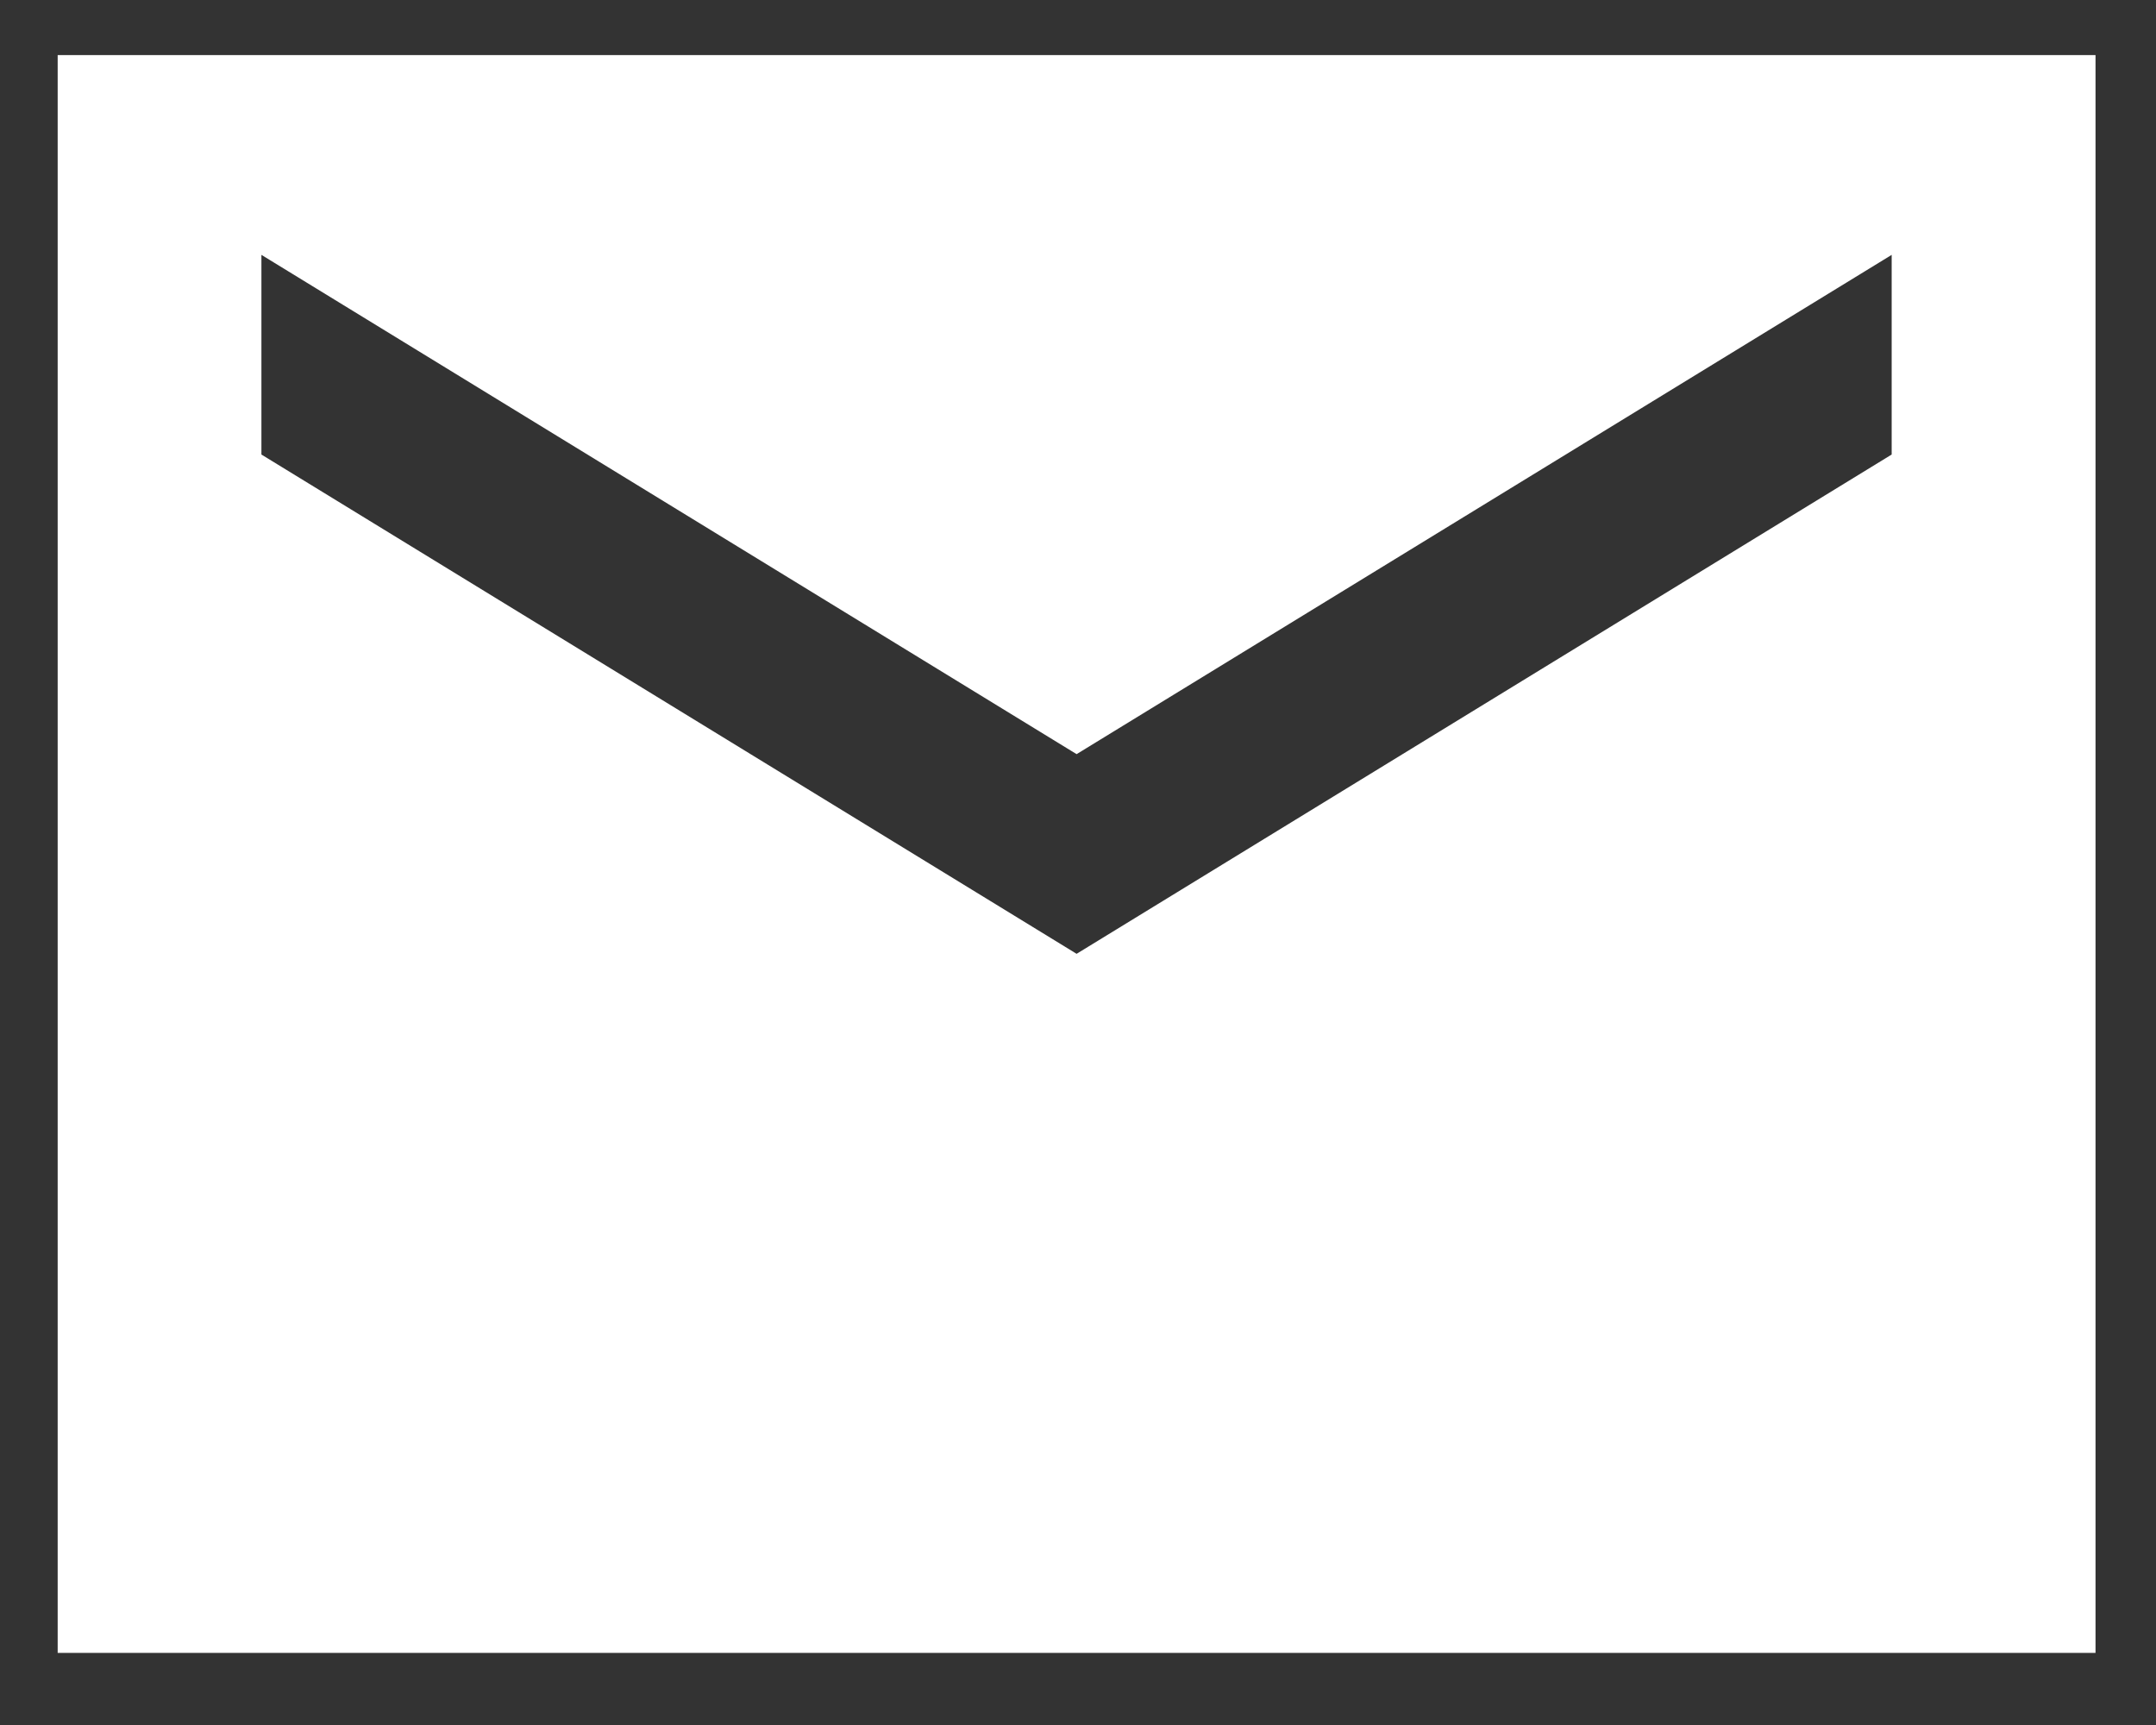 <svg width="20" height="16" viewBox="0 0 20 16" fill="none" xmlns="http://www.w3.org/2000/svg">
<rect x="0" y="0" width="20" height="16" fill="#333333" stroke="none"/>
<path d="M0.535 15.331V0.511H19.439V15.331H0.535ZM9.987 8.847L17.548 4.216V2.364L9.987 6.995L2.425 2.364V4.216L9.987 8.847Z" fill="white"/>
</svg>
